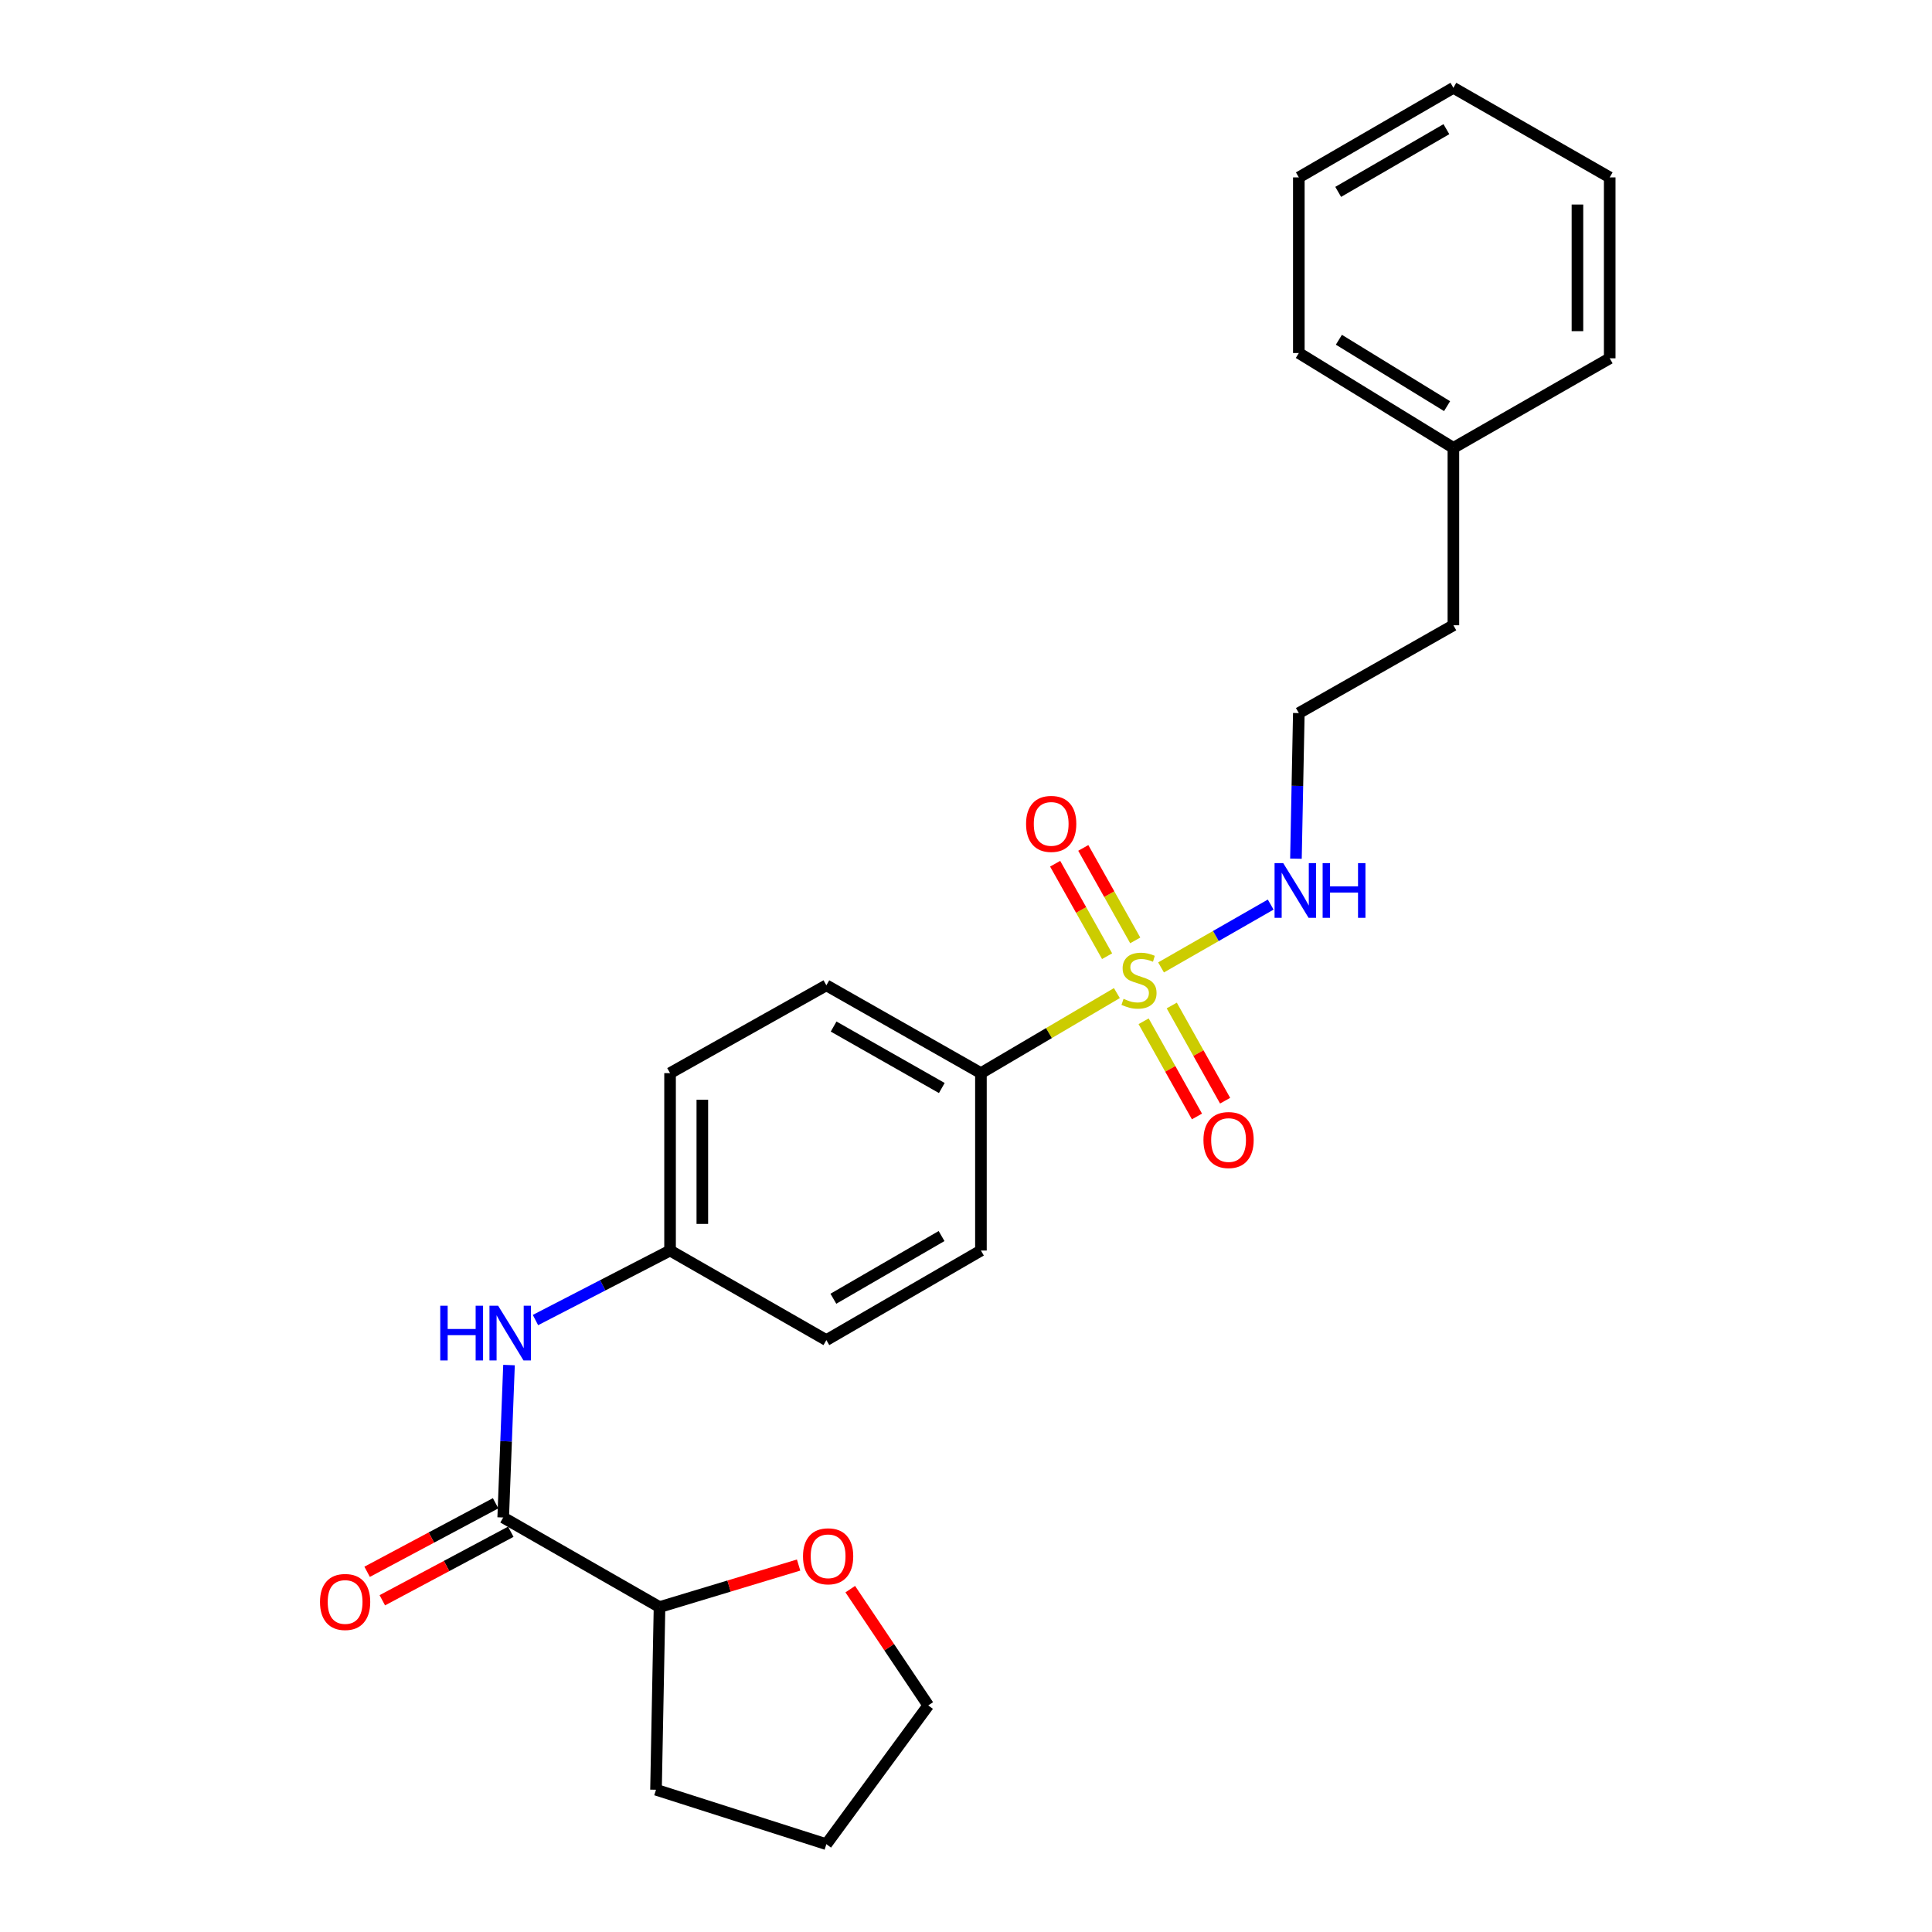<?xml version='1.0' encoding='iso-8859-1'?>
<svg version='1.1' baseProfile='full'
              xmlns='http://www.w3.org/2000/svg'
                      xmlns:rdkit='http://www.rdkit.org/xml'
                      xmlns:xlink='http://www.w3.org/1999/xlink'
                  xml:space='preserve'
width='1000px' height='1000px' viewBox='0 0 1000 1000'>
<!-- END OF HEADER -->
<rect style='opacity:1.0;fill:#FFFFFF;stroke:none' width='1000' height='1000' x='0' y='0'> </rect>
<path class='bond-0' d='M 578.095,514.019 L 542.912,534.735' style='fill:none;fill-rule:evenodd;stroke:#CCCC00;stroke-width:6px;stroke-linecap:butt;stroke-linejoin:miter;stroke-opacity:1' />
<path class='bond-0' d='M 542.912,534.735 L 507.728,555.451' style='fill:none;fill-rule:evenodd;stroke:#000000;stroke-width:6px;stroke-linecap:butt;stroke-linejoin:miter;stroke-opacity:1' />
<path class='bond-1' d='M 591.931,528.608 L 605.738,553.245' style='fill:none;fill-rule:evenodd;stroke:#CCCC00;stroke-width:6px;stroke-linecap:butt;stroke-linejoin:miter;stroke-opacity:1' />
<path class='bond-1' d='M 605.738,553.245 L 619.545,577.882' style='fill:none;fill-rule:evenodd;stroke:#FF0000;stroke-width:6px;stroke-linecap:butt;stroke-linejoin:miter;stroke-opacity:1' />
<path class='bond-1' d='M 606.501,520.443 L 620.308,545.08' style='fill:none;fill-rule:evenodd;stroke:#CCCC00;stroke-width:6px;stroke-linecap:butt;stroke-linejoin:miter;stroke-opacity:1' />
<path class='bond-1' d='M 620.308,545.08 L 634.115,569.717' style='fill:none;fill-rule:evenodd;stroke:#FF0000;stroke-width:6px;stroke-linecap:butt;stroke-linejoin:miter;stroke-opacity:1' />
<path class='bond-2' d='M 587.593,486.744 L 574.148,462.813' style='fill:none;fill-rule:evenodd;stroke:#CCCC00;stroke-width:6px;stroke-linecap:butt;stroke-linejoin:miter;stroke-opacity:1' />
<path class='bond-2' d='M 574.148,462.813 L 560.703,438.881' style='fill:none;fill-rule:evenodd;stroke:#FF0000;stroke-width:6px;stroke-linecap:butt;stroke-linejoin:miter;stroke-opacity:1' />
<path class='bond-2' d='M 573.032,494.925 L 559.587,470.993' style='fill:none;fill-rule:evenodd;stroke:#CCCC00;stroke-width:6px;stroke-linecap:butt;stroke-linejoin:miter;stroke-opacity:1' />
<path class='bond-2' d='M 559.587,470.993 L 546.142,447.062' style='fill:none;fill-rule:evenodd;stroke:#FF0000;stroke-width:6px;stroke-linecap:butt;stroke-linejoin:miter;stroke-opacity:1' />
<path class='bond-3' d='M 600.96,500.735 L 629.335,484.473' style='fill:none;fill-rule:evenodd;stroke:#CCCC00;stroke-width:6px;stroke-linecap:butt;stroke-linejoin:miter;stroke-opacity:1' />
<path class='bond-3' d='M 629.335,484.473 L 657.709,468.211' style='fill:none;fill-rule:evenodd;stroke:#0000FF;stroke-width:6px;stroke-linecap:butt;stroke-linejoin:miter;stroke-opacity:1' />
<path class='bond-4' d='M 260.454,785.456 L 261.958,746.004' style='fill:none;fill-rule:evenodd;stroke:#000000;stroke-width:6px;stroke-linecap:butt;stroke-linejoin:miter;stroke-opacity:1' />
<path class='bond-4' d='M 261.958,746.004 L 263.461,706.552' style='fill:none;fill-rule:evenodd;stroke:#0000FF;stroke-width:6px;stroke-linecap:butt;stroke-linejoin:miter;stroke-opacity:1' />
<path class='bond-5' d='M 260.454,785.456 L 341.366,831.813' style='fill:none;fill-rule:evenodd;stroke:#000000;stroke-width:6px;stroke-linecap:butt;stroke-linejoin:miter;stroke-opacity:1' />
<path class='bond-6' d='M 256.524,778.088 L 223.273,795.822' style='fill:none;fill-rule:evenodd;stroke:#000000;stroke-width:6px;stroke-linecap:butt;stroke-linejoin:miter;stroke-opacity:1' />
<path class='bond-6' d='M 223.273,795.822 L 190.021,813.556' style='fill:none;fill-rule:evenodd;stroke:#FF0000;stroke-width:6px;stroke-linecap:butt;stroke-linejoin:miter;stroke-opacity:1' />
<path class='bond-6' d='M 264.384,792.825 L 231.133,810.559' style='fill:none;fill-rule:evenodd;stroke:#000000;stroke-width:6px;stroke-linecap:butt;stroke-linejoin:miter;stroke-opacity:1' />
<path class='bond-6' d='M 231.133,810.559 L 197.881,828.293' style='fill:none;fill-rule:evenodd;stroke:#FF0000;stroke-width:6px;stroke-linecap:butt;stroke-linejoin:miter;stroke-opacity:1' />
<path class='bond-7' d='M 277.16,683.255 L 311.991,665.265' style='fill:none;fill-rule:evenodd;stroke:#0000FF;stroke-width:6px;stroke-linecap:butt;stroke-linejoin:miter;stroke-opacity:1' />
<path class='bond-7' d='M 311.991,665.265 L 346.822,647.275' style='fill:none;fill-rule:evenodd;stroke:#000000;stroke-width:6px;stroke-linecap:butt;stroke-linejoin:miter;stroke-opacity:1' />
<path class='bond-8' d='M 507.728,555.451 L 427.725,510.003' style='fill:none;fill-rule:evenodd;stroke:#000000;stroke-width:6px;stroke-linecap:butt;stroke-linejoin:miter;stroke-opacity:1' />
<path class='bond-8' d='M 487.477,563.156 L 431.476,531.342' style='fill:none;fill-rule:evenodd;stroke:#000000;stroke-width:6px;stroke-linecap:butt;stroke-linejoin:miter;stroke-opacity:1' />
<path class='bond-9' d='M 507.728,555.451 L 507.728,647.275' style='fill:none;fill-rule:evenodd;stroke:#000000;stroke-width:6px;stroke-linecap:butt;stroke-linejoin:miter;stroke-opacity:1' />
<path class='bond-10' d='M 670.778,444.452 L 671.524,406.773' style='fill:none;fill-rule:evenodd;stroke:#0000FF;stroke-width:6px;stroke-linecap:butt;stroke-linejoin:miter;stroke-opacity:1' />
<path class='bond-10' d='M 671.524,406.773 L 672.27,369.093' style='fill:none;fill-rule:evenodd;stroke:#000000;stroke-width:6px;stroke-linecap:butt;stroke-linejoin:miter;stroke-opacity:1' />
<path class='bond-11' d='M 341.366,831.813 L 377.361,820.94' style='fill:none;fill-rule:evenodd;stroke:#000000;stroke-width:6px;stroke-linecap:butt;stroke-linejoin:miter;stroke-opacity:1' />
<path class='bond-11' d='M 377.361,820.94 L 413.355,810.067' style='fill:none;fill-rule:evenodd;stroke:#FF0000;stroke-width:6px;stroke-linecap:butt;stroke-linejoin:miter;stroke-opacity:1' />
<path class='bond-12' d='M 341.366,831.813 L 339.548,926.365' style='fill:none;fill-rule:evenodd;stroke:#000000;stroke-width:6px;stroke-linecap:butt;stroke-linejoin:miter;stroke-opacity:1' />
<path class='bond-13' d='M 440.093,822.538 L 460.275,852.632' style='fill:none;fill-rule:evenodd;stroke:#FF0000;stroke-width:6px;stroke-linecap:butt;stroke-linejoin:miter;stroke-opacity:1' />
<path class='bond-13' d='M 460.275,852.632 L 480.457,882.727' style='fill:none;fill-rule:evenodd;stroke:#000000;stroke-width:6px;stroke-linecap:butt;stroke-linejoin:miter;stroke-opacity:1' />
<path class='bond-14' d='M 427.725,510.003 L 346.822,555.451' style='fill:none;fill-rule:evenodd;stroke:#000000;stroke-width:6px;stroke-linecap:butt;stroke-linejoin:miter;stroke-opacity:1' />
<path class='bond-15' d='M 507.728,647.275 L 427.725,693.632' style='fill:none;fill-rule:evenodd;stroke:#000000;stroke-width:6px;stroke-linecap:butt;stroke-linejoin:miter;stroke-opacity:1' />
<path class='bond-15' d='M 487.354,639.777 L 431.352,672.227' style='fill:none;fill-rule:evenodd;stroke:#000000;stroke-width:6px;stroke-linecap:butt;stroke-linejoin:miter;stroke-opacity:1' />
<path class='bond-16' d='M 346.822,647.275 L 427.725,693.632' style='fill:none;fill-rule:evenodd;stroke:#000000;stroke-width:6px;stroke-linecap:butt;stroke-linejoin:miter;stroke-opacity:1' />
<path class='bond-17' d='M 346.822,647.275 L 346.822,555.451' style='fill:none;fill-rule:evenodd;stroke:#000000;stroke-width:6px;stroke-linecap:butt;stroke-linejoin:miter;stroke-opacity:1' />
<path class='bond-17' d='M 363.524,633.501 L 363.524,569.224' style='fill:none;fill-rule:evenodd;stroke:#000000;stroke-width:6px;stroke-linecap:butt;stroke-linejoin:miter;stroke-opacity:1' />
<path class='bond-18' d='M 672.27,369.093 L 752.273,323.636' style='fill:none;fill-rule:evenodd;stroke:#000000;stroke-width:6px;stroke-linecap:butt;stroke-linejoin:miter;stroke-opacity:1' />
<path class='bond-19' d='M 752.273,231.821 L 752.273,323.636' style='fill:none;fill-rule:evenodd;stroke:#000000;stroke-width:6px;stroke-linecap:butt;stroke-linejoin:miter;stroke-opacity:1' />
<path class='bond-20' d='M 752.273,231.821 L 672.27,182.727' style='fill:none;fill-rule:evenodd;stroke:#000000;stroke-width:6px;stroke-linecap:butt;stroke-linejoin:miter;stroke-opacity:1' />
<path class='bond-20' d='M 749.008,210.222 L 693.007,175.855' style='fill:none;fill-rule:evenodd;stroke:#000000;stroke-width:6px;stroke-linecap:butt;stroke-linejoin:miter;stroke-opacity:1' />
<path class='bond-21' d='M 752.273,231.821 L 833.185,185.455' style='fill:none;fill-rule:evenodd;stroke:#000000;stroke-width:6px;stroke-linecap:butt;stroke-linejoin:miter;stroke-opacity:1' />
<path class='bond-22' d='M 480.457,882.727 L 427.725,954.545' style='fill:none;fill-rule:evenodd;stroke:#000000;stroke-width:6px;stroke-linecap:butt;stroke-linejoin:miter;stroke-opacity:1' />
<path class='bond-23' d='M 339.548,926.365 L 427.725,954.545' style='fill:none;fill-rule:evenodd;stroke:#000000;stroke-width:6px;stroke-linecap:butt;stroke-linejoin:miter;stroke-opacity:1' />
<path class='bond-24' d='M 672.27,182.727 L 672.27,91.821' style='fill:none;fill-rule:evenodd;stroke:#000000;stroke-width:6px;stroke-linecap:butt;stroke-linejoin:miter;stroke-opacity:1' />
<path class='bond-25' d='M 833.185,185.455 L 833.185,91.821' style='fill:none;fill-rule:evenodd;stroke:#000000;stroke-width:6px;stroke-linecap:butt;stroke-linejoin:miter;stroke-opacity:1' />
<path class='bond-25' d='M 816.483,171.41 L 816.483,105.866' style='fill:none;fill-rule:evenodd;stroke:#000000;stroke-width:6px;stroke-linecap:butt;stroke-linejoin:miter;stroke-opacity:1' />
<path class='bond-26' d='M 833.185,91.821 L 752.273,45.455' style='fill:none;fill-rule:evenodd;stroke:#000000;stroke-width:6px;stroke-linecap:butt;stroke-linejoin:miter;stroke-opacity:1' />
<path class='bond-27' d='M 672.27,91.821 L 752.273,45.455' style='fill:none;fill-rule:evenodd;stroke:#000000;stroke-width:6px;stroke-linecap:butt;stroke-linejoin:miter;stroke-opacity:1' />
<path class='bond-27' d='M 692.646,99.317 L 748.648,66.86' style='fill:none;fill-rule:evenodd;stroke:#000000;stroke-width:6px;stroke-linecap:butt;stroke-linejoin:miter;stroke-opacity:1' />
<path  class='atom-0' d='M 581.549 516.995
Q 581.869 517.115, 583.189 517.675
Q 584.509 518.235, 585.949 518.595
Q 587.429 518.915, 588.869 518.915
Q 591.549 518.915, 593.109 517.635
Q 594.669 516.315, 594.669 514.035
Q 594.669 512.475, 593.869 511.515
Q 593.109 510.555, 591.909 510.035
Q 590.709 509.515, 588.709 508.915
Q 586.189 508.155, 584.669 507.435
Q 583.189 506.715, 582.109 505.195
Q 581.069 503.675, 581.069 501.115
Q 581.069 497.555, 583.469 495.355
Q 585.909 493.155, 590.709 493.155
Q 593.989 493.155, 597.709 494.715
L 596.789 497.795
Q 593.389 496.395, 590.829 496.395
Q 588.069 496.395, 586.549 497.555
Q 585.029 498.675, 585.069 500.635
Q 585.069 502.155, 585.829 503.075
Q 586.629 503.995, 587.749 504.515
Q 588.909 505.035, 590.829 505.635
Q 593.389 506.435, 594.909 507.235
Q 596.429 508.035, 597.509 509.675
Q 598.629 511.275, 598.629 514.035
Q 598.629 517.955, 595.989 520.075
Q 593.389 522.155, 589.029 522.155
Q 586.509 522.155, 584.589 521.595
Q 582.709 521.075, 580.469 520.155
L 581.549 516.995
' fill='#CCCC00'/>
<path  class='atom-2' d='M 227.872 675.844
L 231.712 675.844
L 231.712 687.884
L 246.192 687.884
L 246.192 675.844
L 250.032 675.844
L 250.032 704.164
L 246.192 704.164
L 246.192 691.084
L 231.712 691.084
L 231.712 704.164
L 227.872 704.164
L 227.872 675.844
' fill='#0000FF'/>
<path  class='atom-2' d='M 257.832 675.844
L 267.112 690.844
Q 268.032 692.324, 269.512 695.004
Q 270.992 697.684, 271.072 697.844
L 271.072 675.844
L 274.832 675.844
L 274.832 704.164
L 270.952 704.164
L 260.992 687.764
Q 259.832 685.844, 258.592 683.644
Q 257.392 681.444, 257.032 680.764
L 257.032 704.164
L 253.352 704.164
L 253.352 675.844
L 257.832 675.844
' fill='#0000FF'/>
<path  class='atom-4' d='M 622.906 590.076
Q 622.906 583.276, 626.266 579.476
Q 629.626 575.676, 635.906 575.676
Q 642.186 575.676, 645.546 579.476
Q 648.906 583.276, 648.906 590.076
Q 648.906 596.956, 645.506 600.876
Q 642.106 604.756, 635.906 604.756
Q 629.666 604.756, 626.266 600.876
Q 622.906 596.996, 622.906 590.076
M 635.906 601.556
Q 640.226 601.556, 642.546 598.676
Q 644.906 595.756, 644.906 590.076
Q 644.906 584.516, 642.546 581.716
Q 640.226 578.876, 635.906 578.876
Q 631.586 578.876, 629.226 581.676
Q 626.906 584.476, 626.906 590.076
Q 626.906 595.796, 629.226 598.676
Q 631.586 601.556, 635.906 601.556
' fill='#FF0000'/>
<path  class='atom-5' d='M 531.092 426.443
Q 531.092 419.643, 534.452 415.843
Q 537.812 412.043, 544.092 412.043
Q 550.372 412.043, 553.732 415.843
Q 557.092 419.643, 557.092 426.443
Q 557.092 433.323, 553.692 437.243
Q 550.292 441.123, 544.092 441.123
Q 537.852 441.123, 534.452 437.243
Q 531.092 433.363, 531.092 426.443
M 544.092 437.923
Q 548.412 437.923, 550.732 435.043
Q 553.092 432.123, 553.092 426.443
Q 553.092 420.883, 550.732 418.083
Q 548.412 415.243, 544.092 415.243
Q 539.772 415.243, 537.412 418.043
Q 535.092 420.843, 535.092 426.443
Q 535.092 432.163, 537.412 435.043
Q 539.772 437.923, 544.092 437.923
' fill='#FF0000'/>
<path  class='atom-6' d='M 664.192 446.748
L 673.472 461.748
Q 674.392 463.228, 675.872 465.908
Q 677.352 468.588, 677.432 468.748
L 677.432 446.748
L 681.192 446.748
L 681.192 475.068
L 677.312 475.068
L 667.352 458.668
Q 666.192 456.748, 664.952 454.548
Q 663.752 452.348, 663.392 451.668
L 663.392 475.068
L 659.712 475.068
L 659.712 446.748
L 664.192 446.748
' fill='#0000FF'/>
<path  class='atom-6' d='M 684.592 446.748
L 688.432 446.748
L 688.432 458.788
L 702.912 458.788
L 702.912 446.748
L 706.752 446.748
L 706.752 475.068
L 702.912 475.068
L 702.912 461.988
L 688.432 461.988
L 688.432 475.068
L 684.592 475.068
L 684.592 446.748
' fill='#0000FF'/>
<path  class='atom-8' d='M 165.633 829.175
Q 165.633 822.375, 168.993 818.575
Q 172.353 814.775, 178.633 814.775
Q 184.913 814.775, 188.273 818.575
Q 191.633 822.375, 191.633 829.175
Q 191.633 836.055, 188.233 839.975
Q 184.833 843.855, 178.633 843.855
Q 172.393 843.855, 168.993 839.975
Q 165.633 836.095, 165.633 829.175
M 178.633 840.655
Q 182.953 840.655, 185.273 837.775
Q 187.633 834.855, 187.633 829.175
Q 187.633 823.615, 185.273 820.815
Q 182.953 817.975, 178.633 817.975
Q 174.313 817.975, 171.953 820.775
Q 169.633 823.575, 169.633 829.175
Q 169.633 834.895, 171.953 837.775
Q 174.313 840.655, 178.633 840.655
' fill='#FF0000'/>
<path  class='atom-9' d='M 415.634 805.532
Q 415.634 798.732, 418.994 794.932
Q 422.354 791.132, 428.634 791.132
Q 434.914 791.132, 438.274 794.932
Q 441.634 798.732, 441.634 805.532
Q 441.634 812.412, 438.234 816.332
Q 434.834 820.212, 428.634 820.212
Q 422.394 820.212, 418.994 816.332
Q 415.634 812.452, 415.634 805.532
M 428.634 817.012
Q 432.954 817.012, 435.274 814.132
Q 437.634 811.212, 437.634 805.532
Q 437.634 799.972, 435.274 797.172
Q 432.954 794.332, 428.634 794.332
Q 424.314 794.332, 421.954 797.132
Q 419.634 799.932, 419.634 805.532
Q 419.634 811.252, 421.954 814.132
Q 424.314 817.012, 428.634 817.012
' fill='#FF0000'/>
</svg>
